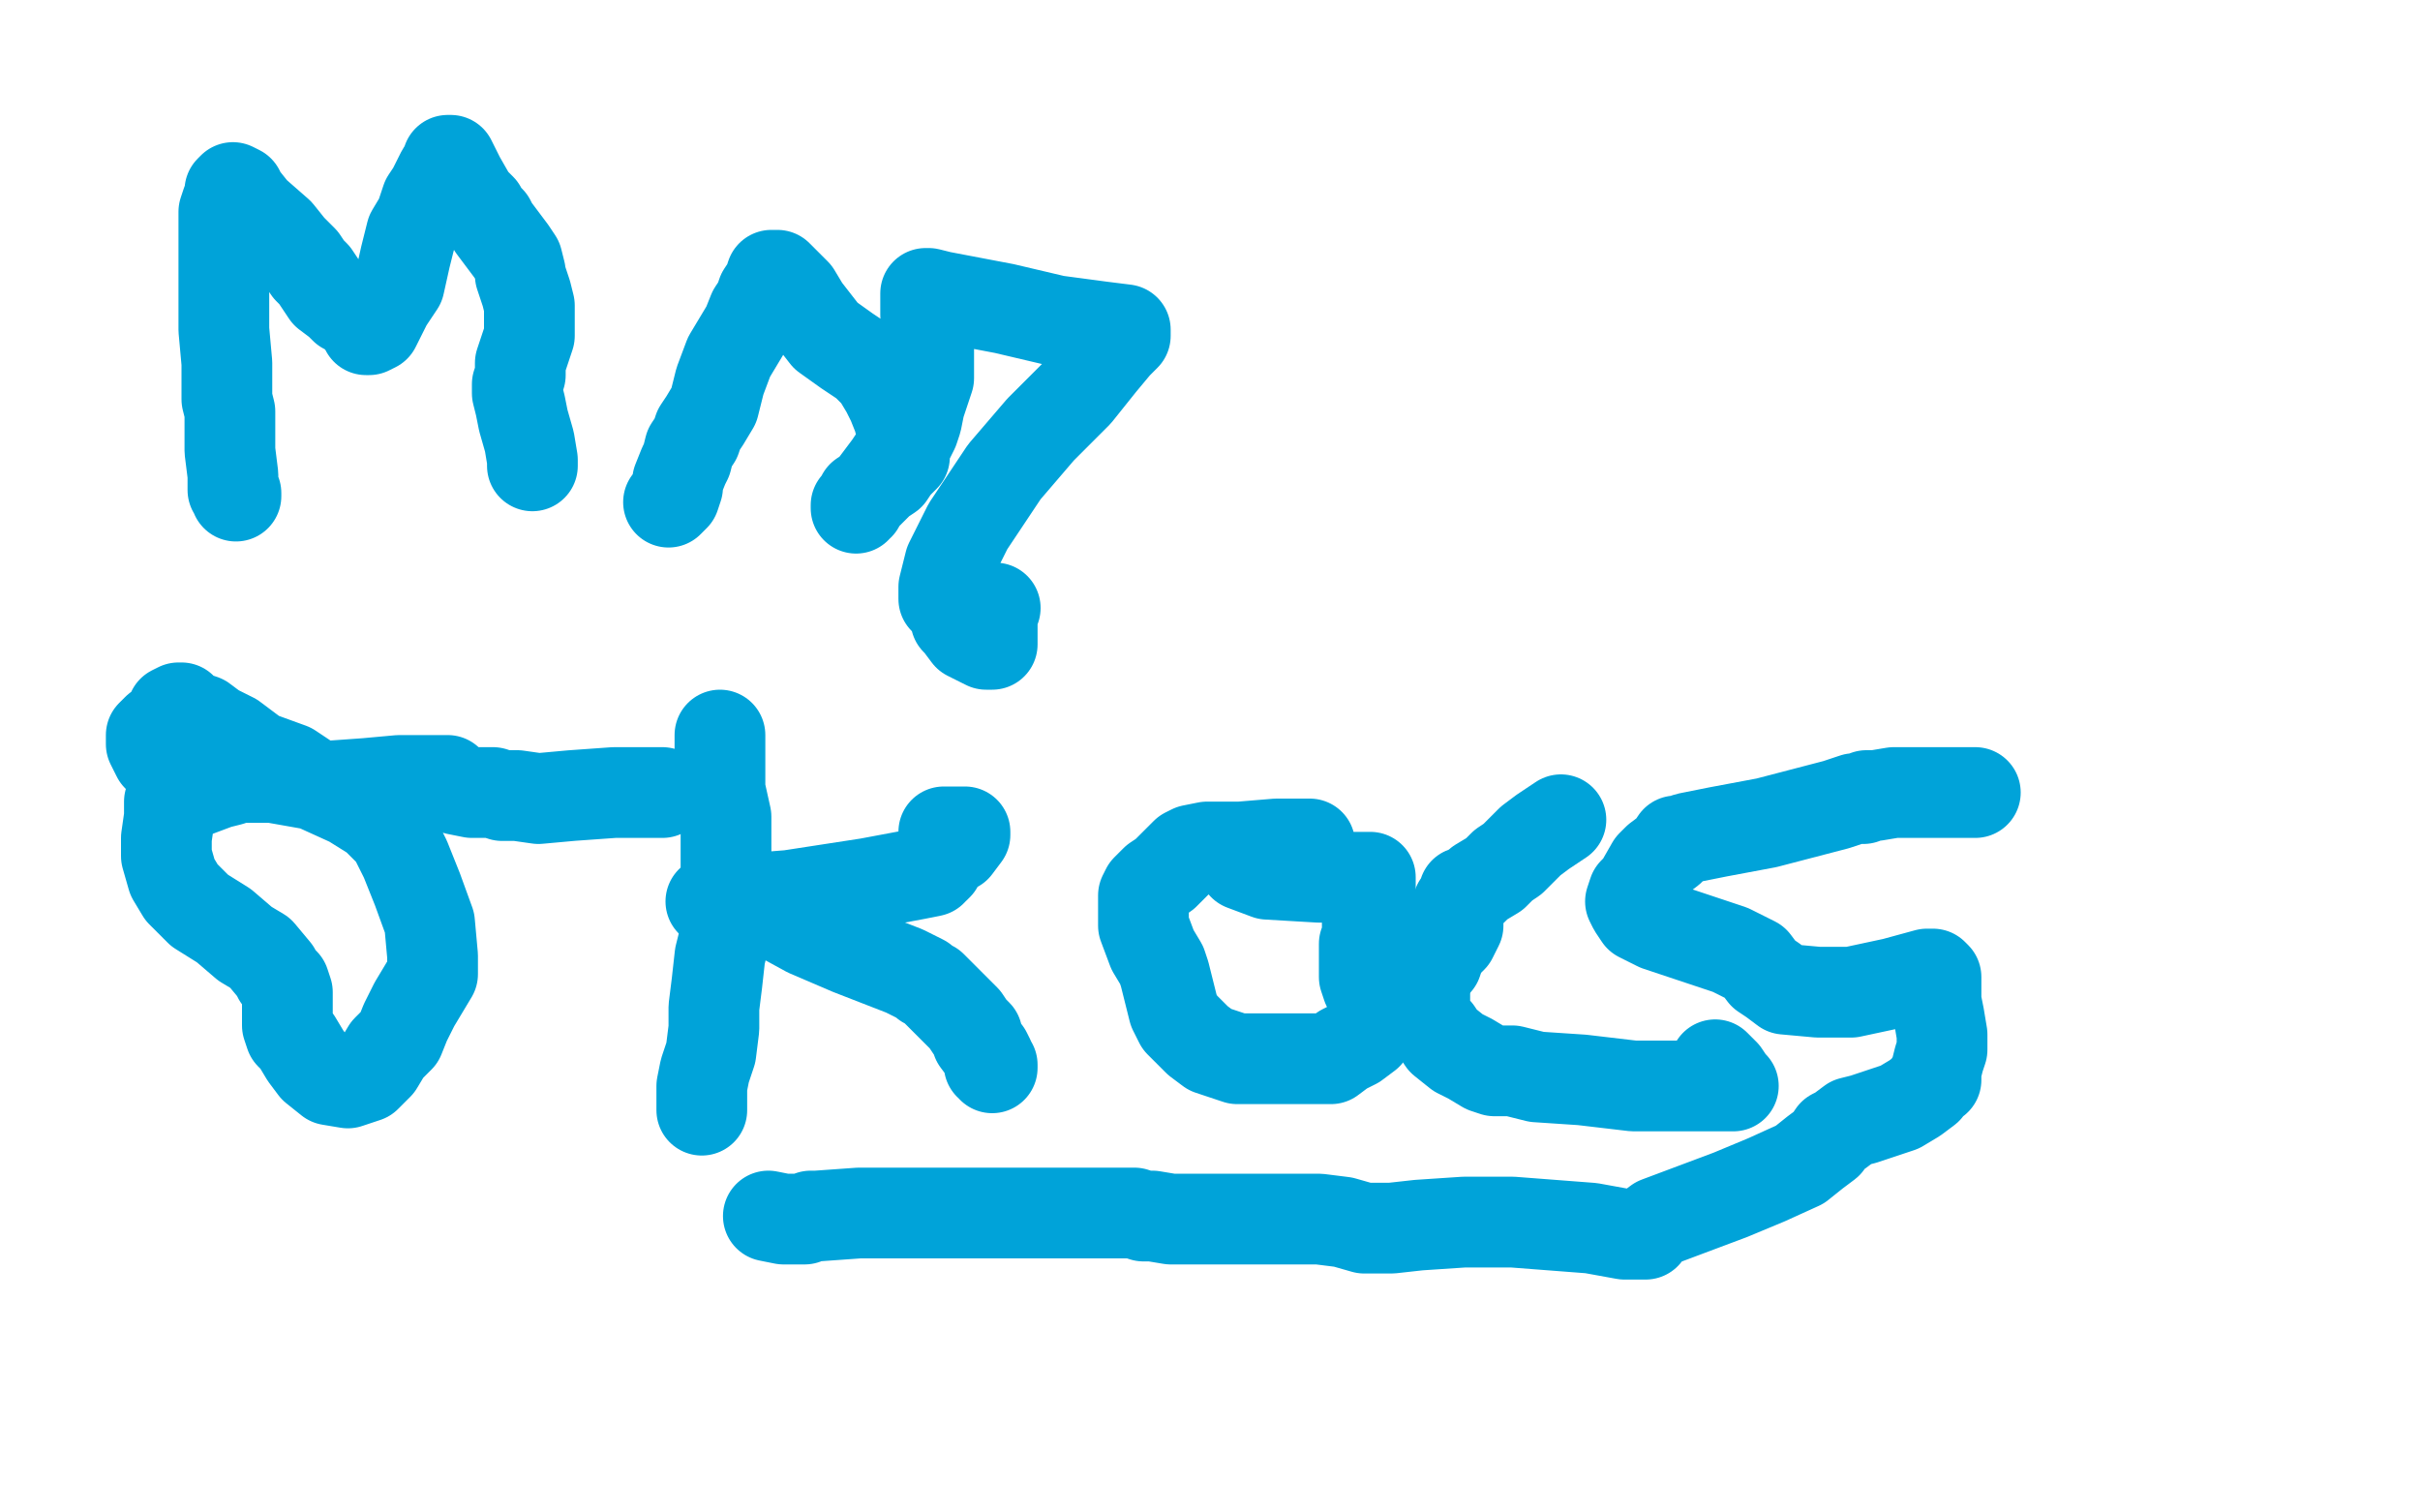 <?xml version="1.0" standalone="no"?>
<!DOCTYPE svg PUBLIC "-//W3C//DTD SVG 1.1//EN"
"http://www.w3.org/Graphics/SVG/1.1/DTD/svg11.dtd">

<svg width="800" height="500" version="1.1" xmlns="http://www.w3.org/2000/svg" xmlns:xlink="http://www.w3.org/1999/xlink" style="stroke-antialiasing: false"><desc>This SVG has been created on https://colorillo.com/</desc><rect x='0' y='0' width='800' height='500' style='fill: rgb(255,255,255); stroke-width:0' /><polyline points="78,164 78,163 78,163 77,162 77,162 77,157 77,157 76,149 76,149 76,143 76,143 76,139 76,139 76,136 76,136 75,132 75,130 75,120 74,109 74,98 74,92 74,89 74,86 74,83 74,81 74,78 74,70 75,67 76,65 76,63 77,62 79,63 80,65 84,70 92,77 96,82 100,86 102,89 104,91 106,94 108,97 112,100 114,102 116,102 117,103 119,104 119,106 120,107 121,109 122,109 124,108 128,100 132,94 134,85 136,77 139,72 140,69 141,66 143,63 144,61 146,57 148,54 148,53 149,53 152,59 156,66 159,69 160,71 162,73 163,75 166,79 169,83 171,86 172,90 172,91 173,94 174,97 175,101 175,107 175,111 172,120 172,124 171,127 171,130 172,134 173,139 175,146 176,152 176,154" style="fill: none; stroke: #00a3d9; stroke-width: 30; stroke-linejoin: round; stroke-linecap: round; stroke-antialiasing: false; stroke-antialias: 0; opacity: 1.0"/>
<polyline points="221,166 223,164 223,164 224,161 224,161 224,159 224,159 226,154 226,154 227,152 227,152 228,148 228,148 230,145 230,145 231,142 233,139 236,134 238,126 241,118 247,108 249,103 251,100 252,97 254,94 255,91 256,91 257,91 260,94 263,97 266,102 273,111 280,116 286,120 290,124 293,129 295,133 297,138 298,142 299,146 299,148 299,150 299,151 296,154 294,157 291,159 288,162 285,164 284,167 283,167 283,168 284,166 285,165 288,162 291,158 294,154 296,151 298,149 299,146 300,146 301,144 302,142 303,139 304,134 305,131 306,128 307,125 307,122 307,118 307,112 307,106 306,104 306,101 306,99 306,98 306,97 307,97 311,98 332,102 349,106 364,108 372,109 372,110 372,111 369,114 364,120 356,130 344,142 332,156 320,174 314,186 312,194 312,198 314,200 316,204 316,205 317,206 320,210 324,212 326,213 327,213 328,213 328,212 328,210 328,208 328,204 328,202 329,201" style="fill: none; stroke: #00a3d9; stroke-width: 30; stroke-linejoin: round; stroke-linecap: round; stroke-antialiasing: false; stroke-antialias: 0; opacity: 1.0"/>
<polyline points="56,265 56,266 56,266 56,268 56,268 56,270 56,270 55,277 55,277 55,283 55,283 57,290 57,290 60,295 60,295 66,301 74,306 81,312 86,315 91,321 92,323 94,325 95,328 95,330 95,332 95,334 95,336 95,339 96,342 98,344 101,349 104,353 109,357 115,358 121,356 125,352 128,347 132,343 134,338 137,332 140,327 143,322 143,316 142,305 138,294 134,284 130,276 124,270 116,265 105,260 96,254 85,250 77,244 71,241 67,238 64,237 60,235 60,234 59,234 57,235 56,238 52,241 50,243 50,246 52,250 55,253 56,254 57,256 60,257 60,258 60,260 61,262 62,262 64,262 72,259 76,258 79,257 82,257 84,257 85,257 90,257 107,260 121,259 132,258 141,258 143,258 144,258 148,258 151,261 156,262 160,262 162,262 163,262 166,263 168,263 171,263 178,264 189,263 203,262 214,262 218,262 219,262 218,262" style="fill: none; stroke: #00a3d9; stroke-width: 30; stroke-linejoin: round; stroke-linecap: round; stroke-antialiasing: false; stroke-antialias: 0; opacity: 1.0"/>
<polyline points="232,367 232,366 232,366 232,362 232,362 232,359 232,359 233,354 233,354 235,348 235,348 236,340 236,340 236,333 237,325 238,316 240,308 240,300 240,292 240,286 240,279 240,270 238,261 238,252 238,244 238,243 238,244" style="fill: none; stroke: #00a3d9; stroke-width: 30; stroke-linejoin: round; stroke-linecap: round; stroke-antialiasing: false; stroke-antialias: 0; opacity: 1.0"/>
<polyline points="235,298 236,298 236,298 261,296 261,296 287,292 287,292 303,289 303,289 308,288 308,287 309,287 310,286 312,282 316,280 319,276 319,275 317,275 315,275 312,275" style="fill: none; stroke: #00a3d9; stroke-width: 30; stroke-linejoin: round; stroke-linecap: round; stroke-antialiasing: false; stroke-antialias: 0; opacity: 1.0"/>
<polyline points="252,300 252,299 252,299 254,300 254,300 256,302 256,302 267,308 281,314 299,321 303,323 305,324 306,325 308,326 312,330 316,334 319,337 321,340 323,342 323,344 326,348 327,350 327,352 328,352 328,353" style="fill: none; stroke: #00a3d9; stroke-width: 30; stroke-linejoin: round; stroke-linecap: round; stroke-antialiasing: false; stroke-antialias: 0; opacity: 1.0"/>
<polyline points="433,280 433,279 433,279 432,279 432,279 431,279 431,279 422,279 422,279 410,280 410,280 399,280 394,281 392,282 391,283 388,286 385,289 382,291 379,294 378,296 378,300 378,306 381,314 384,319 385,322 386,326 387,330 388,334 390,338 393,341 396,344 400,347 409,350 420,350 431,350 438,350 439,350 440,350 444,347 448,345 452,342 452,340 455,338 455,335 455,331 453,328 452,326 451,323 451,319 451,316 451,314 451,312 452,310 452,306 452,304 453,301 453,298 453,295 453,293 453,290 451,290 447,290 436,290 419,289 411,286 409,283" style="fill: none; stroke: #00a3d9; stroke-width: 30; stroke-linejoin: round; stroke-linecap: round; stroke-antialiasing: false; stroke-antialias: 0; opacity: 1.0"/>
<polyline points="516,271 513,273 513,273 510,275 510,275 506,278 506,278 502,282 502,282 500,284 500,284 497,286 497,286 496,287 494,289 489,292 487,294 484,295 483,298 482,299 482,302 482,303 482,306 480,310 478,312 476,315 475,318 473,320 472,322 472,323 471,326 471,327 471,329 471,330 471,333 471,336 472,338 475,341 477,344 482,348 486,350 491,353 494,354 496,354 497,354 500,354 508,356 523,357 540,359 560,359 570,359 573,359 572,358 570,355 568,353 567,352" style="fill: none; stroke: #00a3d9; stroke-width: 30; stroke-linejoin: round; stroke-linecap: round; stroke-antialiasing: false; stroke-antialias: 0; opacity: 1.0"/>
<polyline points="653,262 652,262 652,262 648,262 648,262 643,262 643,262 633,262 633,262 626,262 626,262 620,263 620,263 617,263 617,263 616,264 613,264 607,266 584,272 568,275 558,277 555,278 554,278 552,281 548,284 546,286 542,293 540,295 539,298 540,300 542,303 548,306 560,310 572,314 580,318 583,322 586,324 590,327 601,328 612,328 626,325 637,322 639,322 640,323 640,325 640,331 641,336 642,342 642,347 641,350 640,354 640,356 640,357 638,358 637,360 633,363 628,366 616,370 612,371 608,374 606,375 604,378 600,381 595,385 584,390 572,395 556,401 548,404 544,407 544,408 541,408 537,408 526,406 500,404 484,404 469,405 460,406 458,406 457,406 451,406 444,404 436,403 430,403 424,403 417,403 414,403 412,403 411,403 409,403 406,403 396,403 387,403 381,402 380,402 379,402 378,402 375,401 366,401 360,401 358,401 355,401 347,401 333,401 316,401 297,401 284,401 270,402 269,402 268,402 266,403 264,403 263,403 262,403 261,403 260,403 259,403 254,402" style="fill: none; stroke: #00a3d9; stroke-width: 30; stroke-linejoin: round; stroke-linecap: round; stroke-antialiasing: false; stroke-antialias: 0; opacity: 1.0"/>
</svg>
